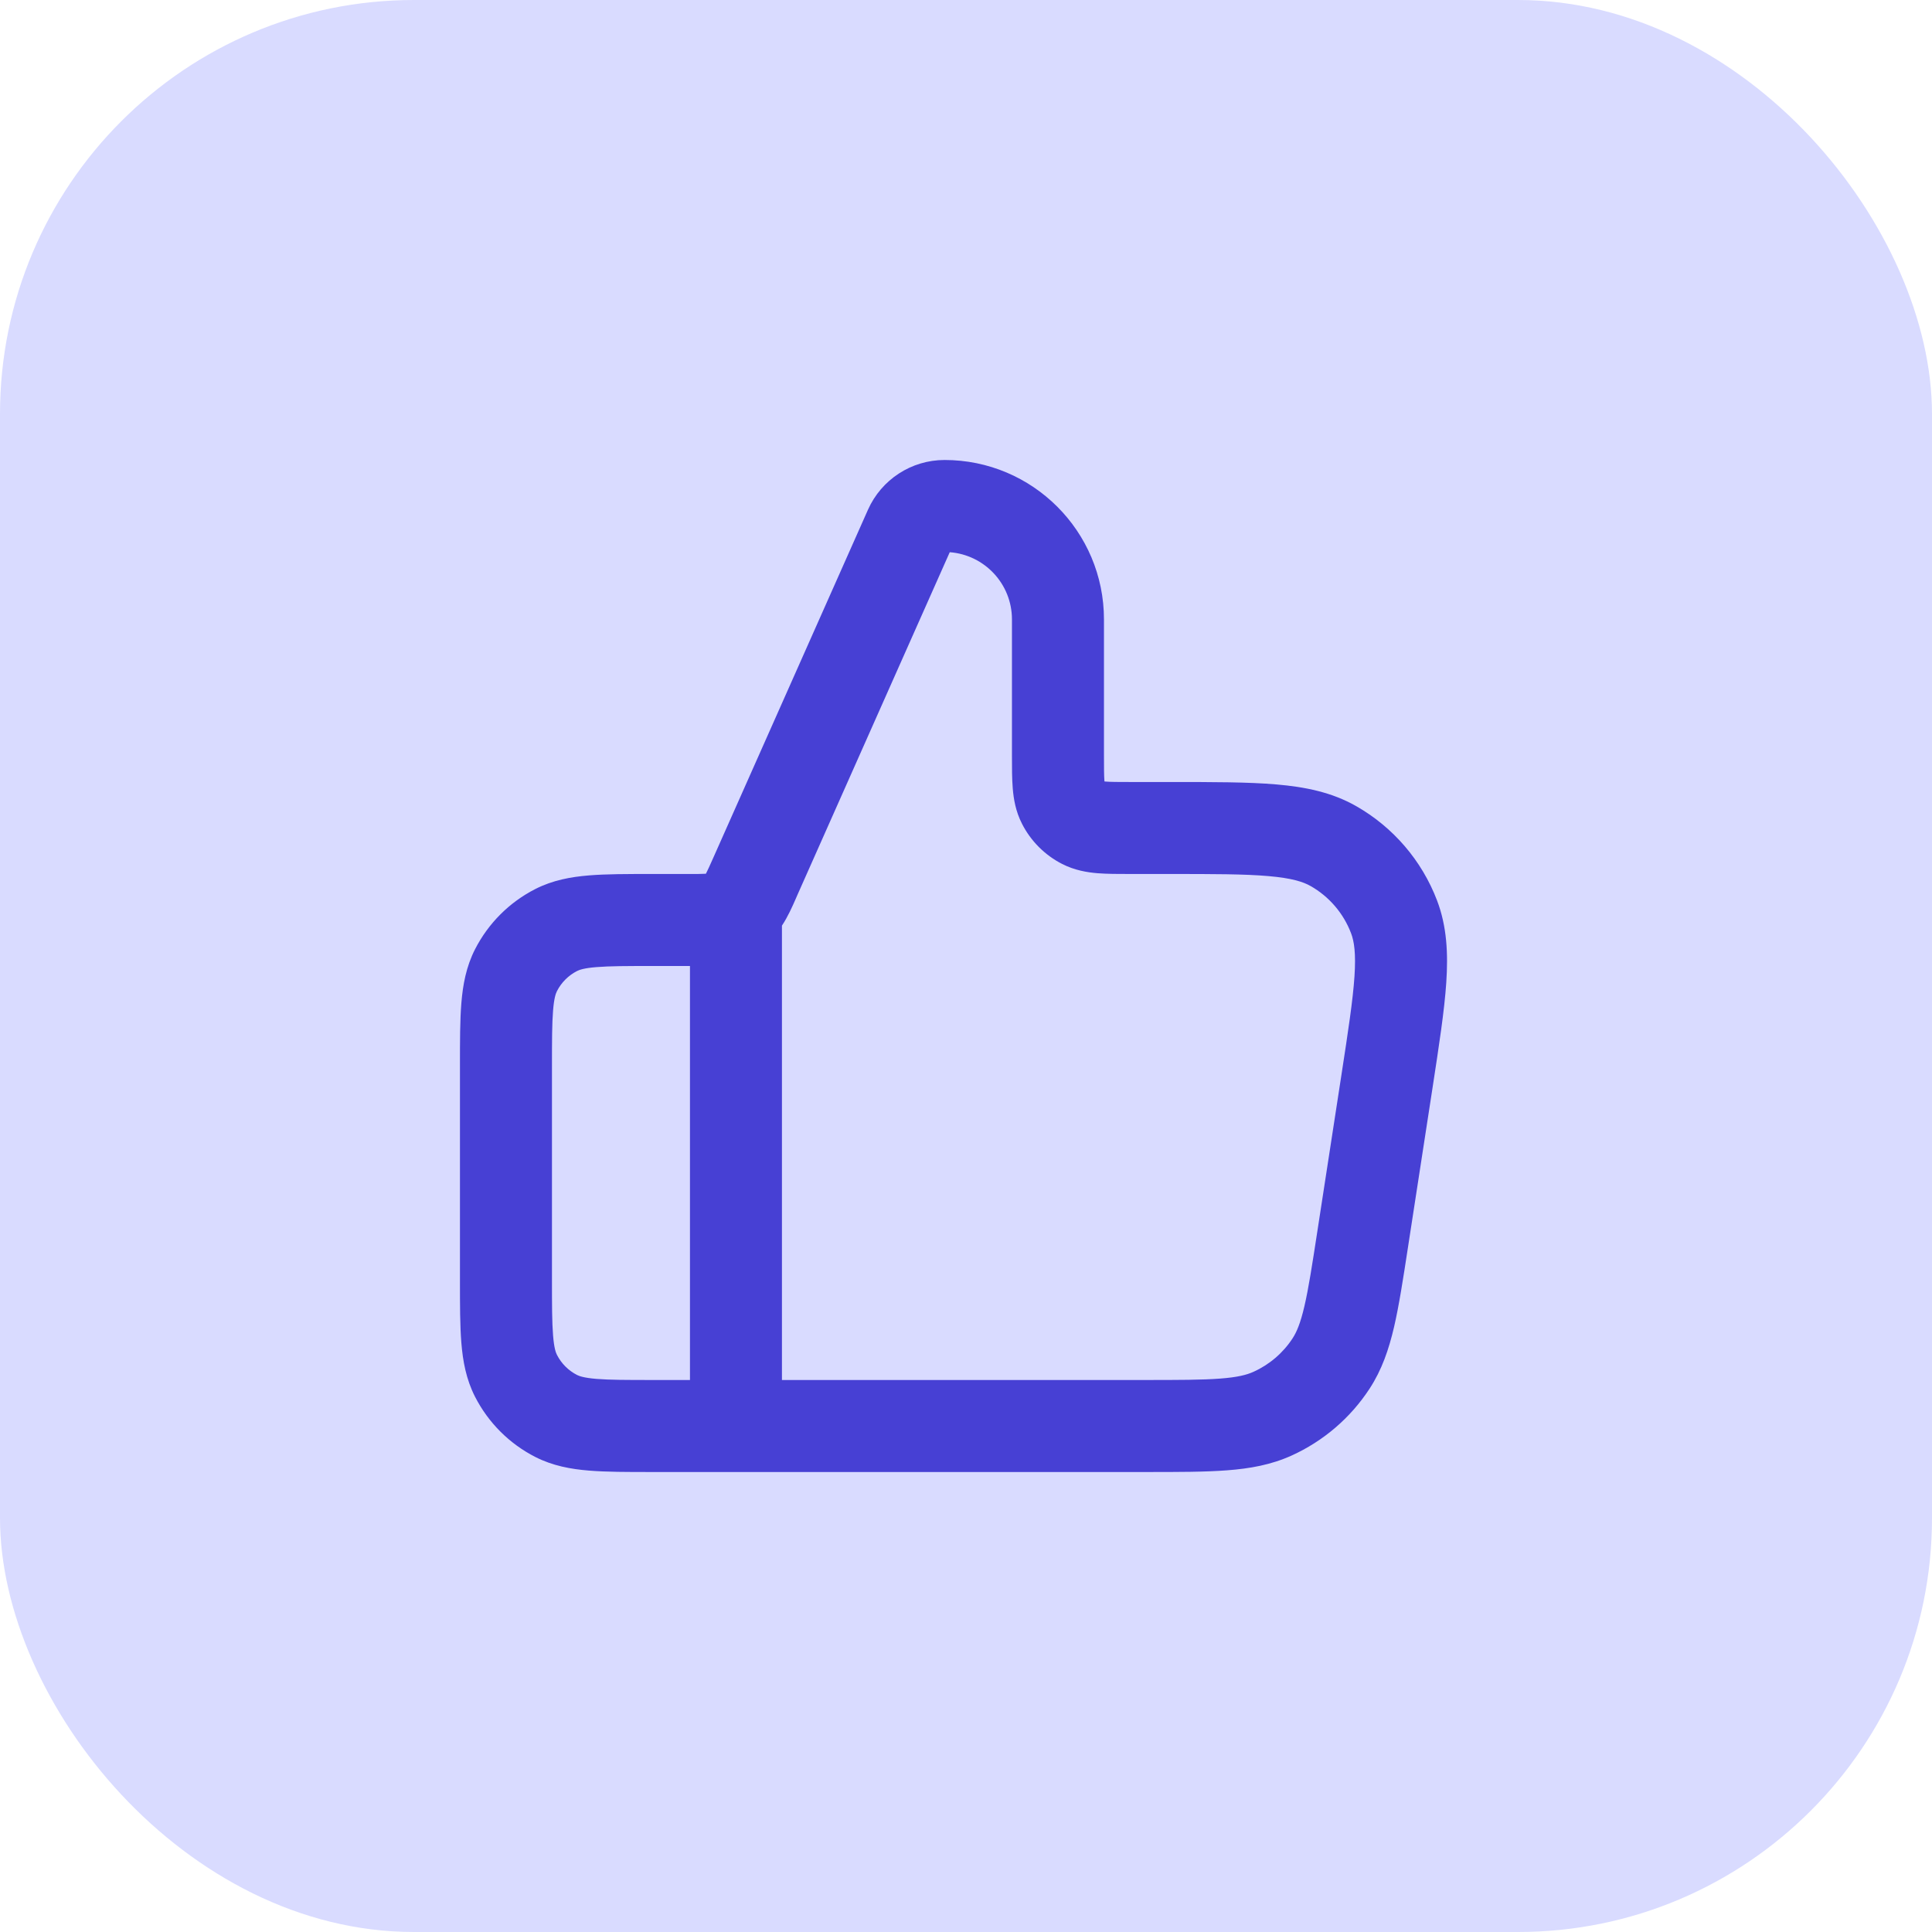 <svg width="56" height="56" viewBox="0 0 56 56" fill="none" xmlns="http://www.w3.org/2000/svg">
<rect width="56" height="56" rx="12" fill="#D9DBFF"/>
<path fill-rule="evenodd" clip-rule="evenodd" d="M27.378 13.333C26.418 13.333 25.548 13.899 25.158 14.776L20.677 24.858C20.568 25.103 20.511 25.229 20.465 25.318L20.46 25.326L20.452 25.326C20.352 25.333 20.213 25.333 19.946 25.333L18.881 25.333C18.178 25.333 17.571 25.333 17.072 25.374C16.545 25.417 16.021 25.512 15.516 25.769C14.763 26.153 14.152 26.765 13.768 27.517C13.511 28.022 13.416 28.546 13.373 29.073C13.332 29.573 13.332 30.179 13.332 30.882V37.118C13.332 37.821 13.332 38.427 13.373 38.927C13.416 39.454 13.511 39.978 13.768 40.483C14.152 41.235 14.763 41.847 15.516 42.231C16.021 42.488 16.545 42.583 17.072 42.626C17.571 42.667 18.178 42.667 18.881 42.667H33.225C34.157 42.667 34.93 42.667 35.566 42.618C36.231 42.568 36.843 42.459 37.435 42.191C38.36 41.772 39.146 41.098 39.7 40.248C40.055 39.704 40.255 39.115 40.407 38.466C40.551 37.844 40.669 37.08 40.81 36.159L41.525 31.517C41.712 30.297 41.866 29.297 41.921 28.48C41.977 27.638 41.94 26.852 41.653 26.099C41.212 24.943 40.382 23.976 39.306 23.364C38.605 22.965 37.834 22.809 36.993 22.737C36.178 22.667 35.166 22.667 33.932 22.667H32.799C32.403 22.667 32.187 22.666 32.032 22.653L32.014 22.651L32.012 22.634C32 22.478 31.999 22.262 31.999 21.867V17.954C31.999 15.402 29.93 13.333 27.378 13.333ZM22.665 40H33.175C34.169 40 34.841 39.999 35.364 39.959C35.871 39.921 36.139 39.851 36.334 39.762C36.797 39.553 37.19 39.216 37.467 38.791C37.584 38.611 37.694 38.356 37.809 37.861C37.928 37.35 38.031 36.687 38.182 35.704L38.88 31.17C39.079 29.877 39.214 28.991 39.26 28.303C39.305 27.628 39.251 27.285 39.161 27.05C38.941 26.471 38.526 25.988 37.988 25.682C37.769 25.558 37.438 25.452 36.764 25.394C36.077 25.334 35.181 25.333 33.872 25.333L32.756 25.333C32.42 25.333 32.092 25.333 31.814 25.311C31.51 25.286 31.15 25.227 30.788 25.043C30.286 24.787 29.878 24.379 29.623 23.877C29.438 23.515 29.38 23.156 29.355 22.851C29.332 22.573 29.332 22.246 29.332 21.909L29.332 17.954C29.332 16.926 28.538 16.083 27.529 16.006L23.113 25.941L23.071 26.038C22.965 26.28 22.84 26.564 22.665 26.83V40ZM19.999 28V40H18.932C18.163 40 17.667 39.999 17.289 39.968C16.927 39.938 16.793 39.888 16.727 39.855C16.476 39.727 16.272 39.523 16.144 39.272C16.11 39.206 16.06 39.072 16.031 38.709C16 38.332 15.999 37.835 15.999 37.067V30.933C15.999 30.165 16 29.668 16.031 29.29C16.06 28.928 16.11 28.794 16.144 28.728C16.272 28.477 16.476 28.273 16.727 28.145C16.793 28.112 16.927 28.061 17.289 28.032C17.667 28.001 18.163 28 18.932 28H19.946L19.999 28Z" fill="#4740D4"/>
</svg>
